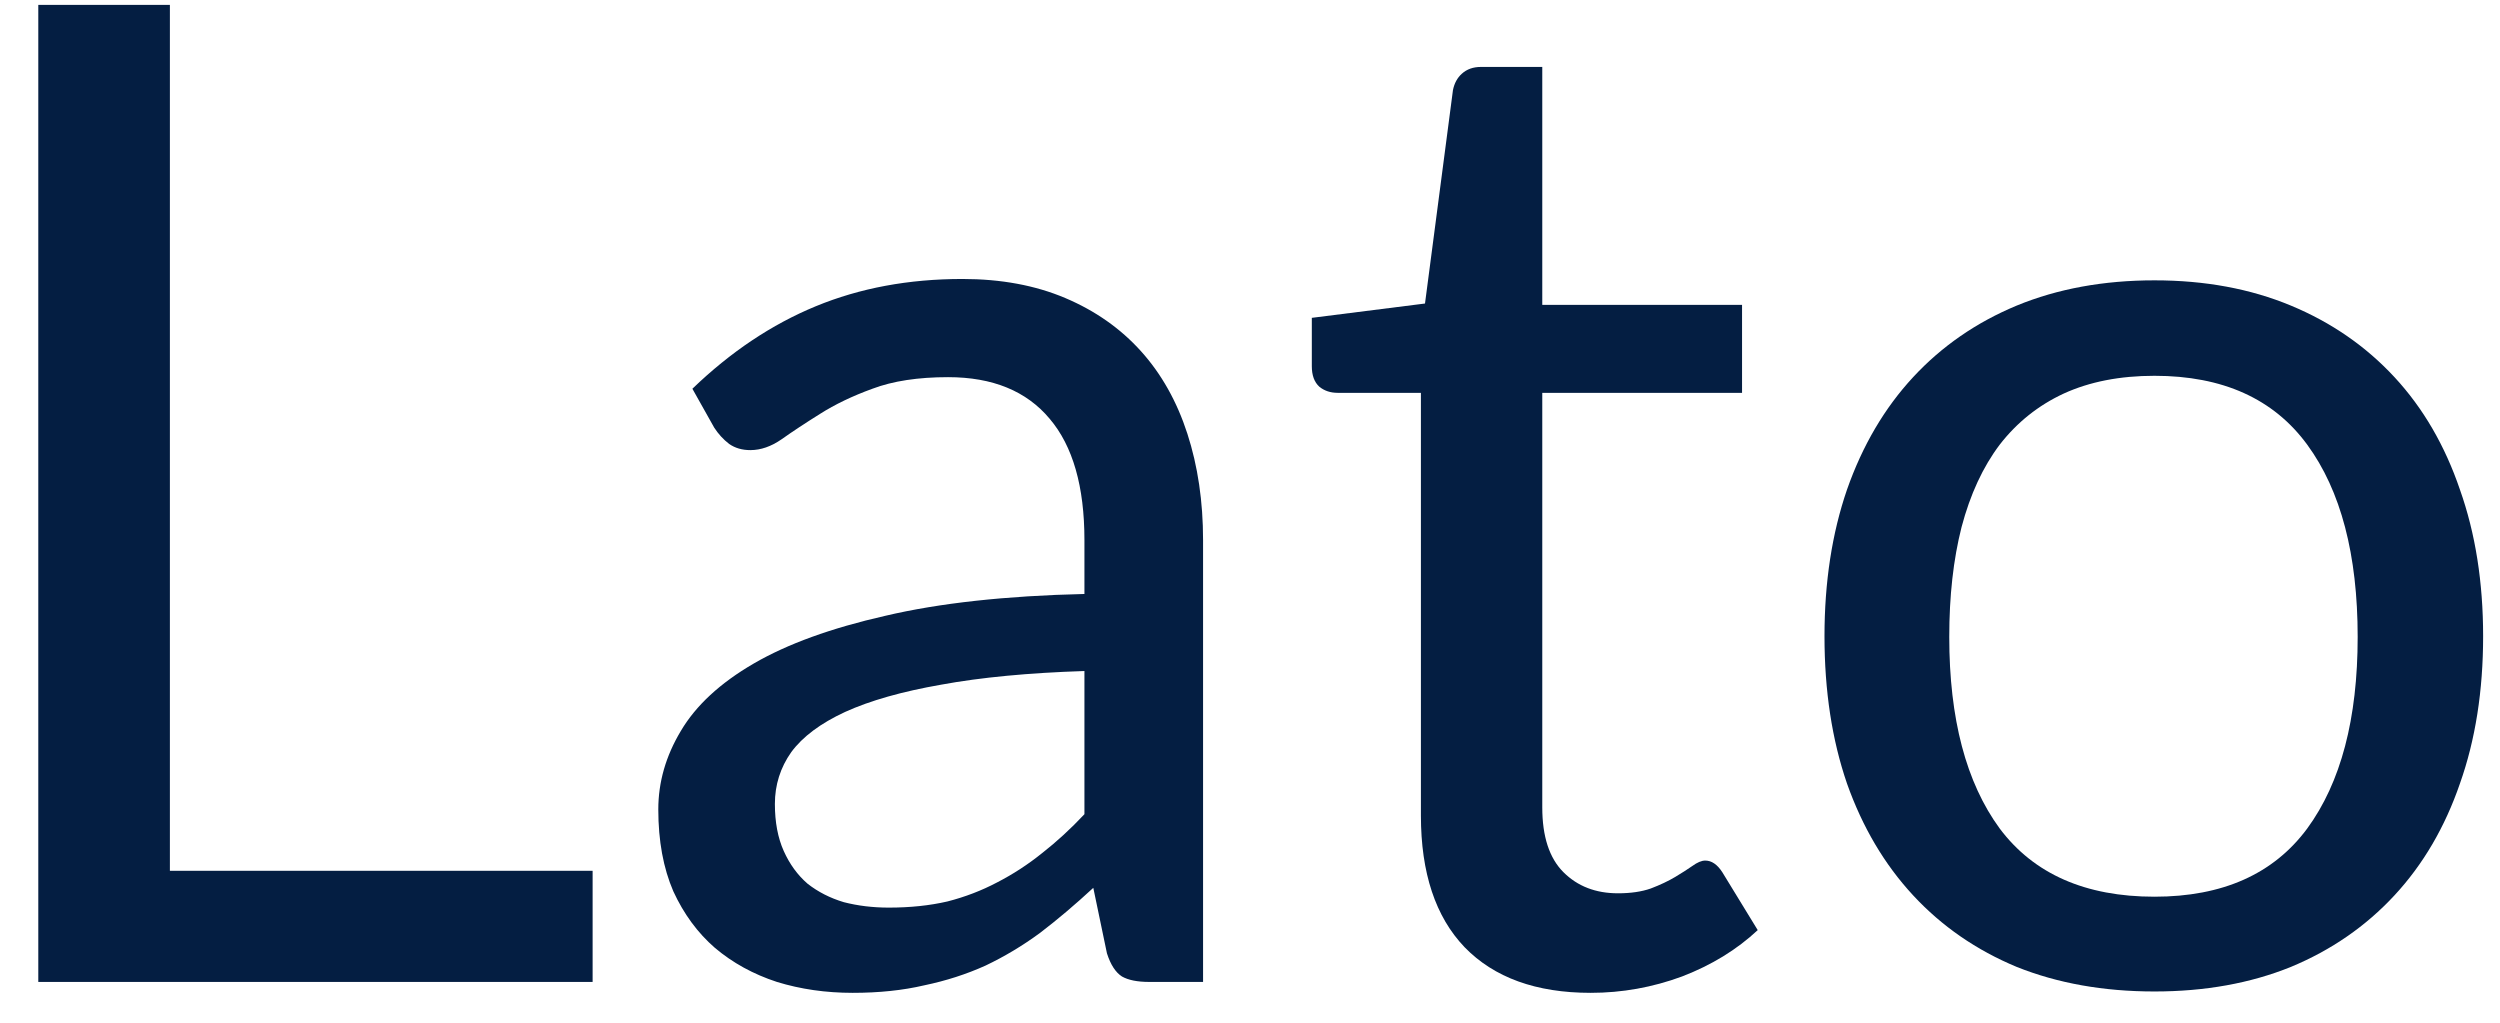 <svg width="44" height="18" viewBox="0 0 44 18" fill="none" xmlns="http://www.w3.org/2000/svg">
<path d="M10.43 15.326V17.282H0.674V0.086H2.99V15.326H10.43Z" fill="#041E42"/>
<path d="M19.086 11.81C18.102 11.842 17.262 11.922 16.566 12.05C15.878 12.17 15.314 12.33 14.874 12.53C14.442 12.73 14.126 12.966 13.926 13.238C13.734 13.51 13.638 13.814 13.638 14.15C13.638 14.47 13.69 14.746 13.794 14.978C13.898 15.21 14.038 15.402 14.214 15.554C14.398 15.698 14.61 15.806 14.85 15.878C15.098 15.942 15.362 15.974 15.642 15.974C16.018 15.974 16.362 15.938 16.674 15.866C16.986 15.786 17.278 15.674 17.55 15.53C17.83 15.386 18.094 15.214 18.342 15.014C18.598 14.814 18.846 14.586 19.086 14.33V11.81ZM12.186 6.842C12.858 6.194 13.582 5.71 14.358 5.39C15.134 5.07 15.994 4.91 16.938 4.91C17.618 4.91 18.222 5.022 18.75 5.246C19.278 5.47 19.722 5.782 20.082 6.182C20.442 6.582 20.714 7.066 20.898 7.634C21.082 8.202 21.174 8.826 21.174 9.506V17.282H20.226C20.018 17.282 19.858 17.25 19.746 17.186C19.634 17.114 19.546 16.978 19.482 16.778L19.242 15.626C18.922 15.922 18.61 16.186 18.306 16.418C18.002 16.642 17.682 16.834 17.346 16.994C17.01 17.146 16.65 17.262 16.266 17.342C15.89 17.43 15.47 17.474 15.006 17.474C14.534 17.474 14.09 17.41 13.674 17.282C13.258 17.146 12.894 16.946 12.582 16.682C12.278 16.418 12.034 16.086 11.85 15.686C11.674 15.278 11.586 14.798 11.586 14.246C11.586 13.766 11.718 13.306 11.982 12.866C12.246 12.418 12.674 12.022 13.266 11.678C13.858 11.334 14.63 11.054 15.582 10.838C16.534 10.614 17.702 10.486 19.086 10.454V9.506C19.086 8.562 18.882 7.85 18.474 7.37C18.066 6.882 17.47 6.638 16.686 6.638C16.158 6.638 15.714 6.706 15.354 6.842C15.002 6.97 14.694 7.118 14.43 7.286C14.174 7.446 13.95 7.594 13.758 7.73C13.574 7.858 13.39 7.922 13.206 7.922C13.062 7.922 12.938 7.886 12.834 7.814C12.73 7.734 12.642 7.638 12.57 7.526L12.186 6.842Z" fill="#041E42"/>
<path d="M27.996 17.474C27.036 17.474 26.296 17.206 25.776 16.67C25.264 16.134 25.008 15.362 25.008 14.354V6.914H23.544C23.416 6.914 23.308 6.878 23.22 6.806C23.132 6.726 23.088 6.606 23.088 6.446V5.594L25.08 5.342L25.572 1.586C25.596 1.466 25.648 1.37 25.728 1.298C25.816 1.218 25.928 1.178 26.064 1.178H27.144V5.366H30.66V6.914H27.144V14.21C27.144 14.722 27.268 15.102 27.516 15.35C27.764 15.598 28.084 15.722 28.476 15.722C28.7 15.722 28.892 15.694 29.052 15.638C29.22 15.574 29.364 15.506 29.484 15.434C29.604 15.362 29.704 15.298 29.784 15.242C29.872 15.178 29.948 15.146 30.012 15.146C30.124 15.146 30.224 15.214 30.312 15.35L30.936 16.37C30.568 16.714 30.124 16.986 29.604 17.186C29.084 17.378 28.548 17.474 27.996 17.474Z" fill="#041E42"/>
<path d="M37.919 4.934C38.807 4.934 39.607 5.082 40.319 5.378C41.031 5.674 41.639 6.094 42.143 6.638C42.647 7.182 43.031 7.842 43.295 8.618C43.567 9.386 43.703 10.246 43.703 11.198C43.703 12.158 43.567 13.022 43.295 13.79C43.031 14.558 42.647 15.214 42.143 15.758C41.639 16.302 41.031 16.722 40.319 17.018C39.607 17.306 38.807 17.45 37.919 17.45C37.023 17.45 36.215 17.306 35.495 17.018C34.783 16.722 34.175 16.302 33.671 15.758C33.167 15.214 32.779 14.558 32.507 13.79C32.243 13.022 32.111 12.158 32.111 11.198C32.111 10.246 32.243 9.386 32.507 8.618C32.779 7.842 33.167 7.182 33.671 6.638C34.175 6.094 34.783 5.674 35.495 5.378C36.215 5.082 37.023 4.934 37.919 4.934ZM37.919 15.782C39.119 15.782 40.015 15.382 40.607 14.582C41.199 13.774 41.495 12.65 41.495 11.21C41.495 9.762 41.199 8.634 40.607 7.826C40.015 7.018 39.119 6.614 37.919 6.614C37.311 6.614 36.779 6.718 36.323 6.926C35.875 7.134 35.499 7.434 35.195 7.826C34.899 8.218 34.675 8.702 34.523 9.278C34.379 9.846 34.307 10.49 34.307 11.21C34.307 12.65 34.603 13.774 35.195 14.582C35.795 15.382 36.703 15.782 37.919 15.782Z" fill="#041E42"/>
</svg>
